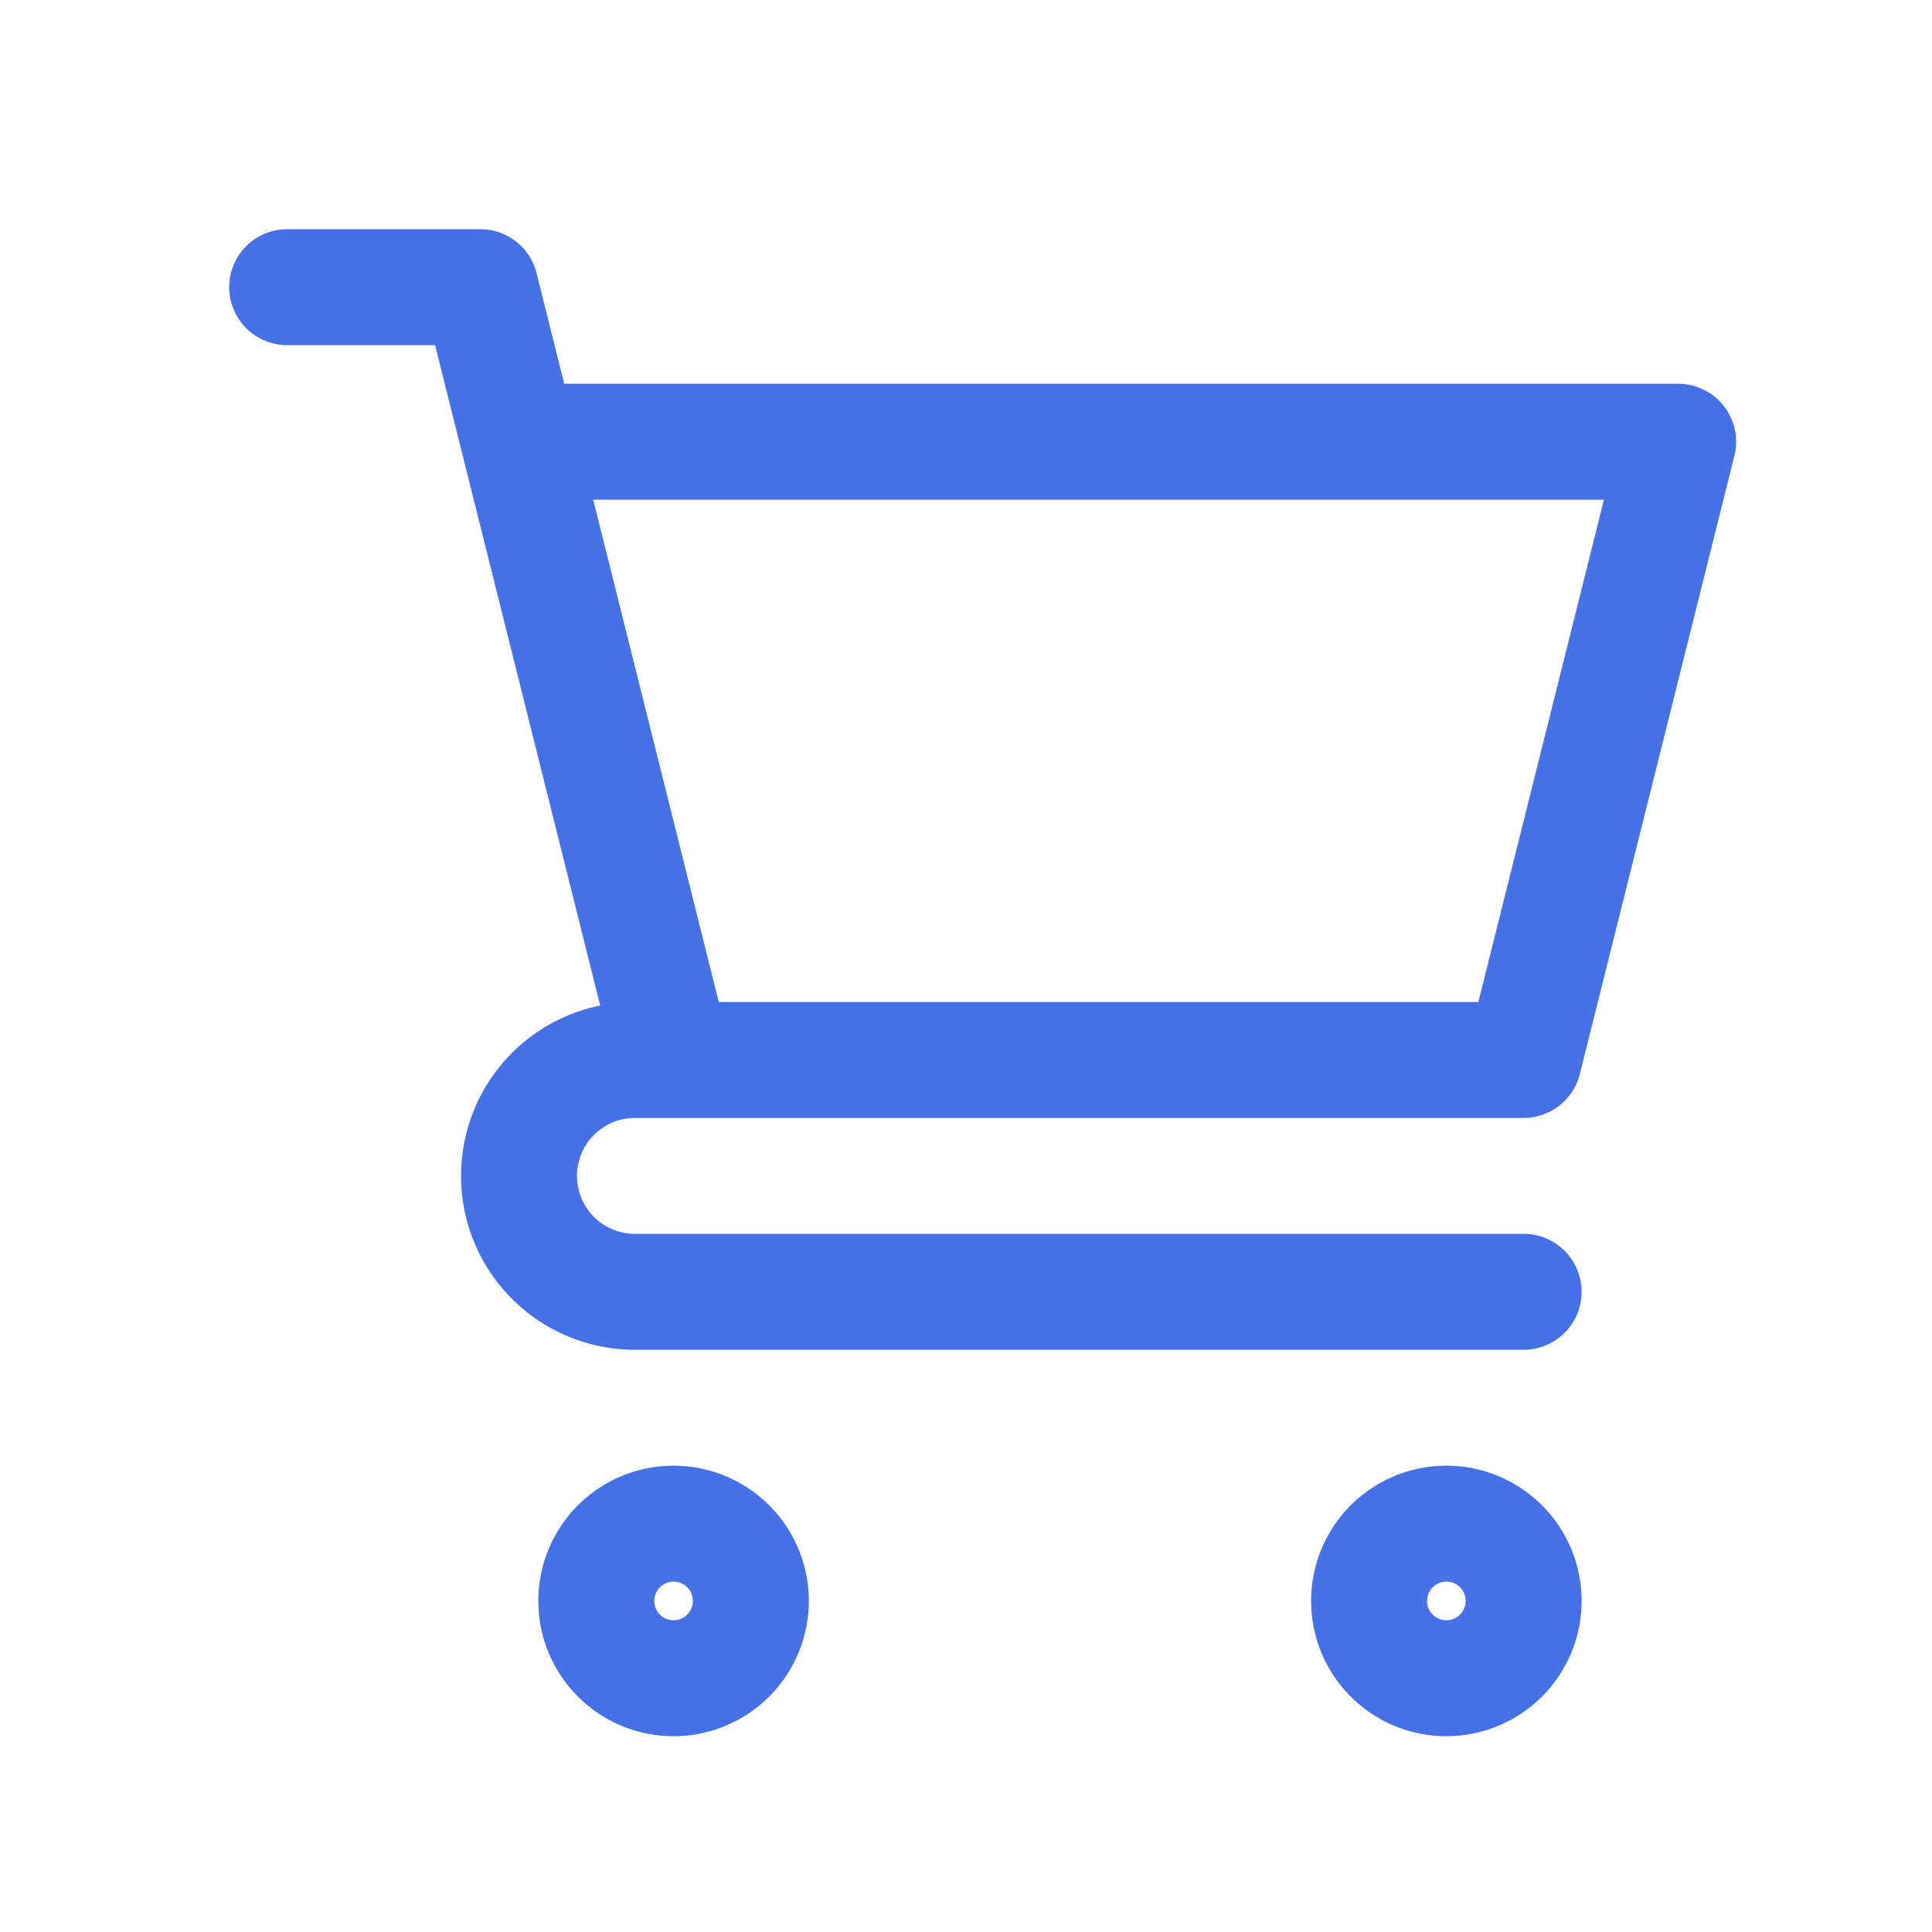 <svg xmlns="http://www.w3.org/2000/svg" version="1.1" xmlns:xlink="http://www.w3.org/1999/xlink" width="512" height="512" x="0" y="0" viewBox="0 0 25 25" style="enable-background:new 0 0 512 512" xml:space="preserve" class=""><g><path fill="#4670E6" d="M3.716 2.966a.75.75 0 1 0 0 1.5zm2.5.75.727-.182a.75.75 0 0 0-.727-.568zm13.5 13.75a.75.75 0 0 0 0-1.5zm2-11.75.727.181a.75.75 0 0 0-.727-.931zm-2 8v.75a.75.75 0 0 0 .727-.569zm-16-9.25h2.5v-1.5h-2.5zm1.772-.569.5 2 1.455-.363-.5-2zm.5 2 2 8 1.455-.363-2-8zm2.728 7.069h-.5v1.5h.5zm-.5 4.5h11.5v-1.5h-11.5zm-2.25-2.25a2.25 2.25 0 0 0 2.25 2.25v-1.5a.75.75 0 0 1-.75-.75zm2.25-2.25a2.25 2.25 0 0 0-2.25 2.25h1.5a.75.75 0 0 1 .75-.75zm-1.5-6.5h15v-1.5h-15zm14.272-.932-2 8 1.455.363 2-8zm-1.272 7.432h-11v1.5h11zm-.75 7.75a.25.25 0 0 1-.25.25v1.5a1.75 1.75 0 0 0 1.75-1.75zm-.25.25a.25.25 0 0 1-.25-.25h-1.5c0 .966.783 1.75 1.75 1.75zm-.25-.25a.25.25 0 0 1 .25-.25v-1.5a1.75 1.75 0 0 0-1.75 1.75zm.25-.25a.25.25 0 0 1 .25.25h1.5a1.75 1.75 0 0 0-1.75-1.75zm-9.75.25a.25.25 0 0 1-.25.25v1.5a1.75 1.75 0 0 0 1.75-1.75zm-.25.25a.25.25 0 0 1-.25-.25h-1.5c0 .966.783 1.75 1.75 1.75zm-.25-.25a.25.25 0 0 1 .25-.25v-1.5a1.75 1.75 0 0 0-1.75 1.75zm.25-.25a.25.25 0 0 1 .25.25h1.5a1.75 1.75 0 0 0-1.75-1.75z" opacity="1" data-original="#000000" class=""></path></g></svg>